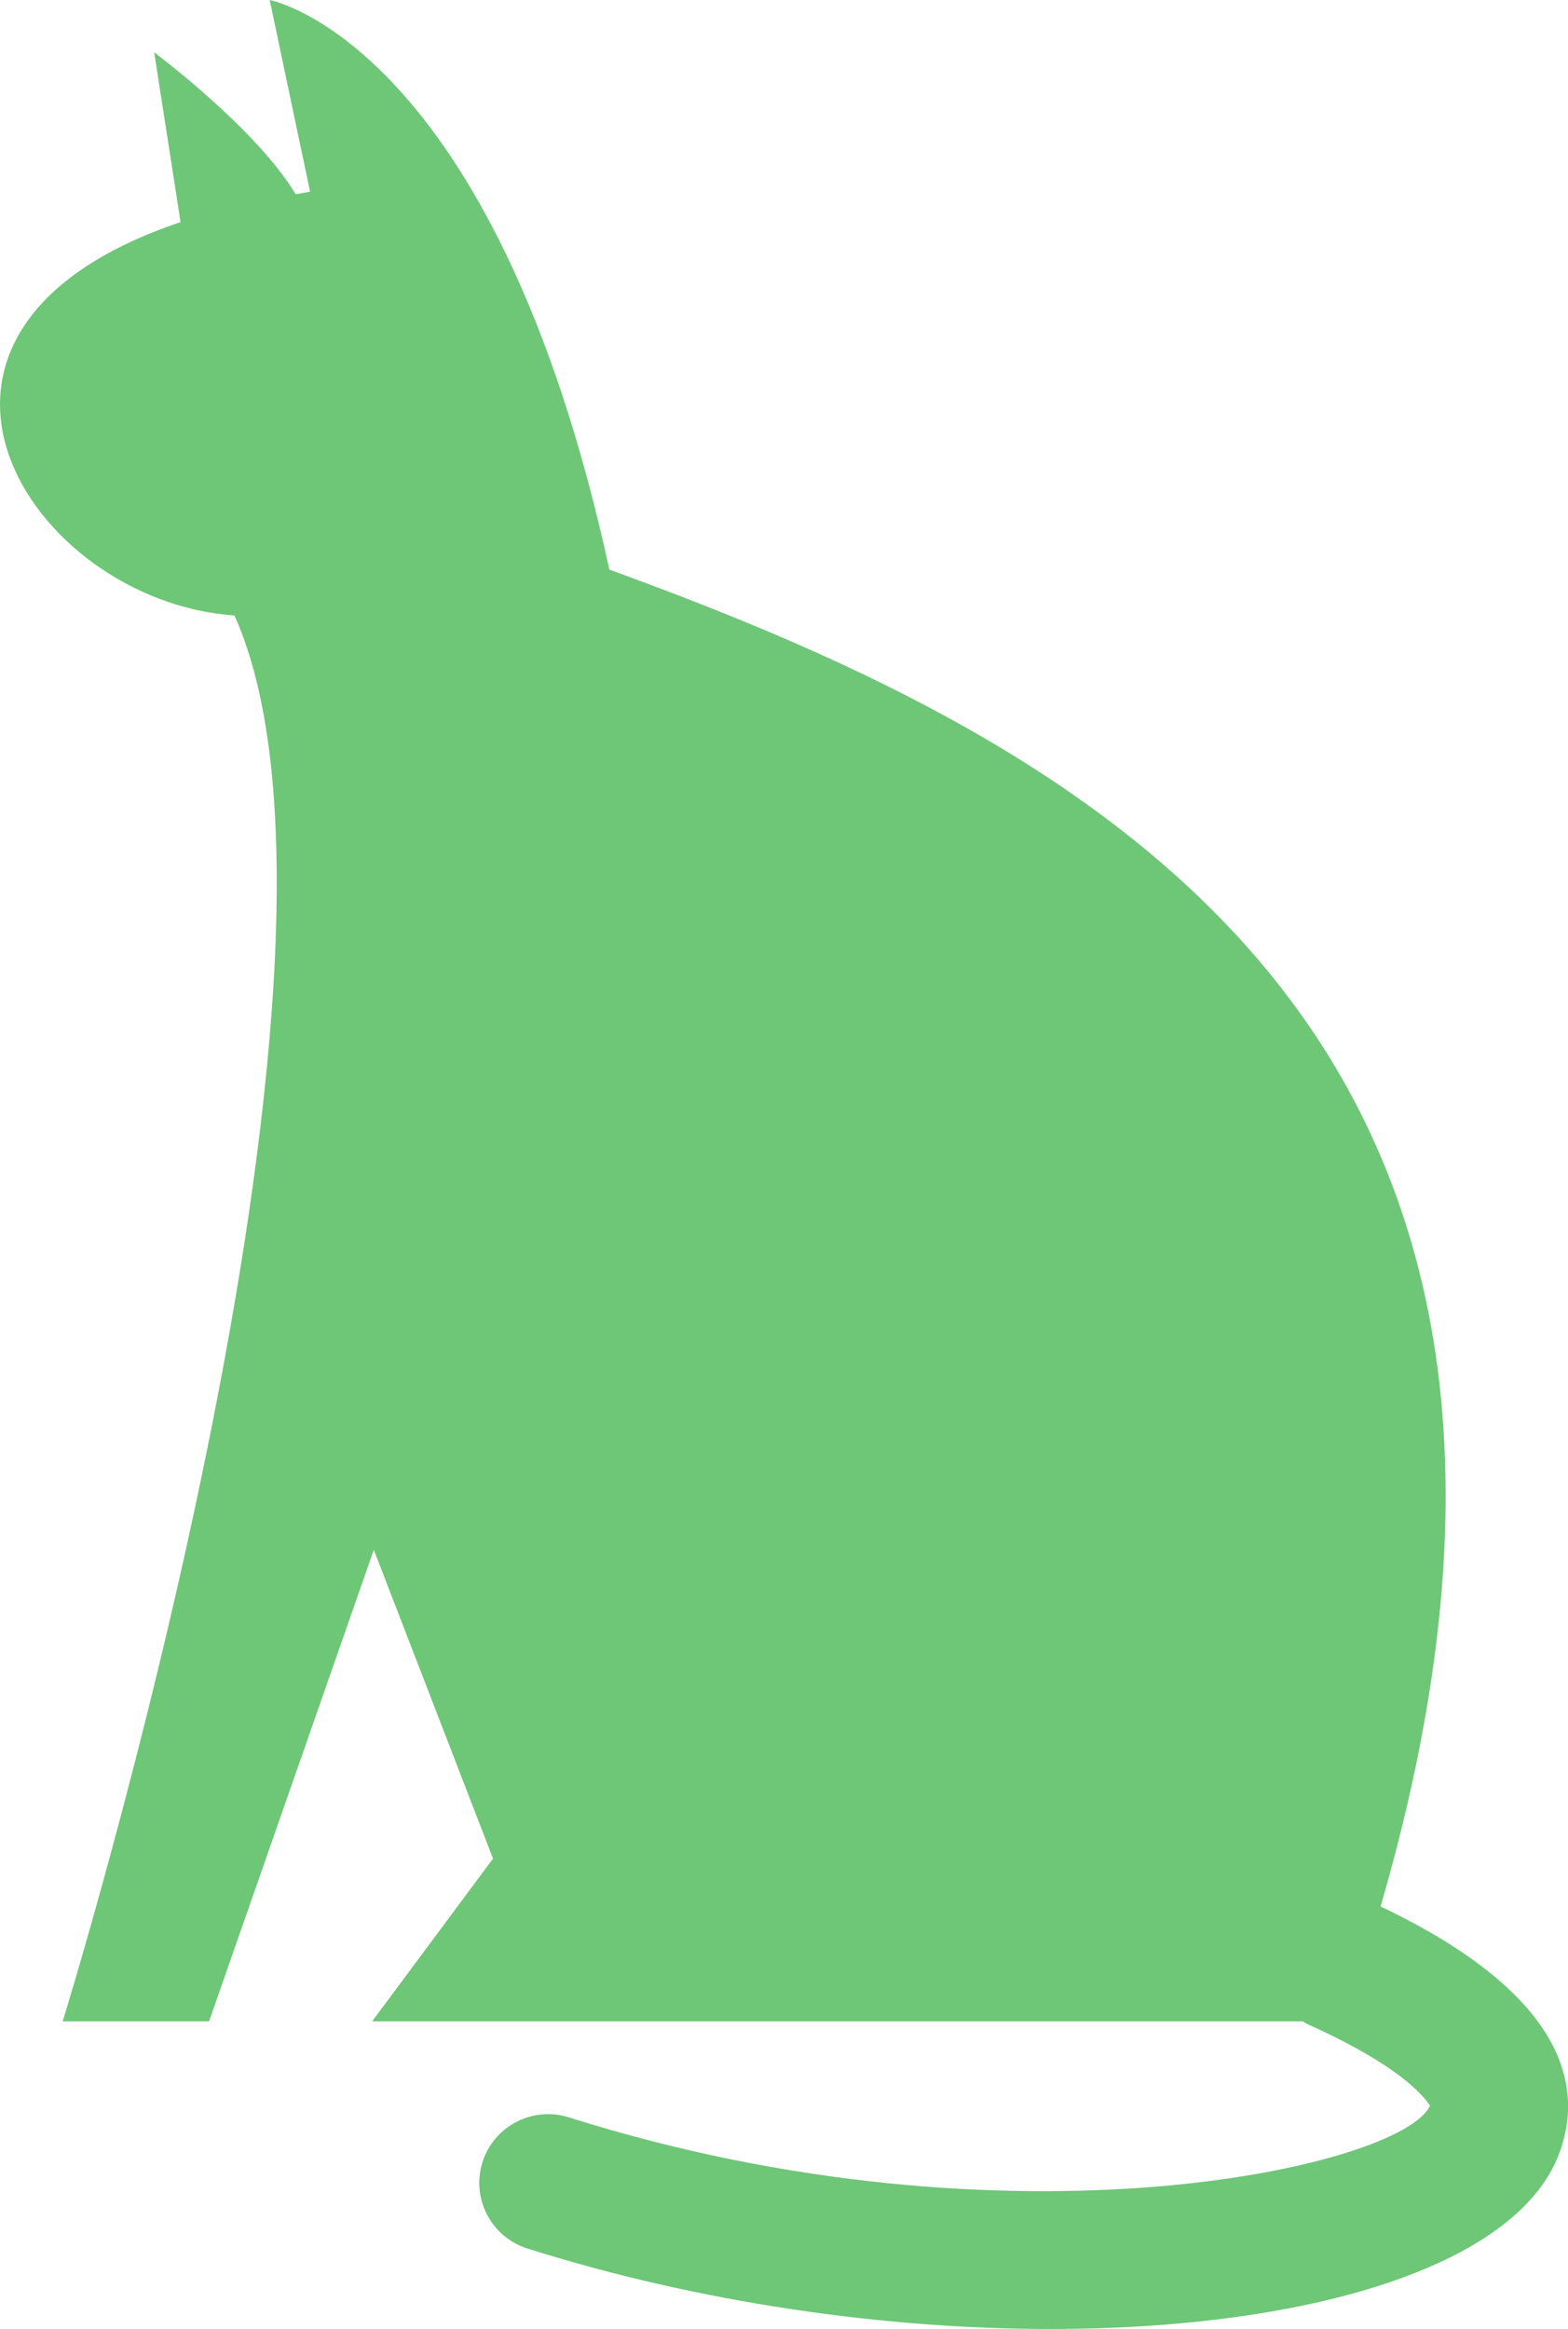 <svg fill="none" height="49" viewBox="0 0 33 49" width="33" xmlns="http://www.w3.org/2000/svg"><path d="m29.055 40.111c5.357-18.387-6.035-24.423-16.23-28.127-2.415-11.099-7.149-11.984-7.149-11.984l.85 4.033c-.107.018-.203.037-.305.054-.812-1.371-2.976-2.986-2.976-2.986l.555 3.572c-6.854 2.304-3.164 7.988 1.134 8.275 3.294 7.324-3.615 29.578-3.615 29.578h3.081l3.467-9.92 2.509 6.496-2.544 3.424h19.586c.038.021.071.046.11.063 2.268 1.023 2.536 1.709 2.569 1.705-.545 1.279-8.807 3.196-18.124.252-.762-.241-1.577.18-1.819.942-.241.761.181 1.575.945 1.817 3.635 1.148 7.53 1.693 11.014 1.693 5.387 0 9.785-1.302 10.695-3.674.511-1.336.248-3.31-3.752-5.215z" fill="#6ec677"/></svg>